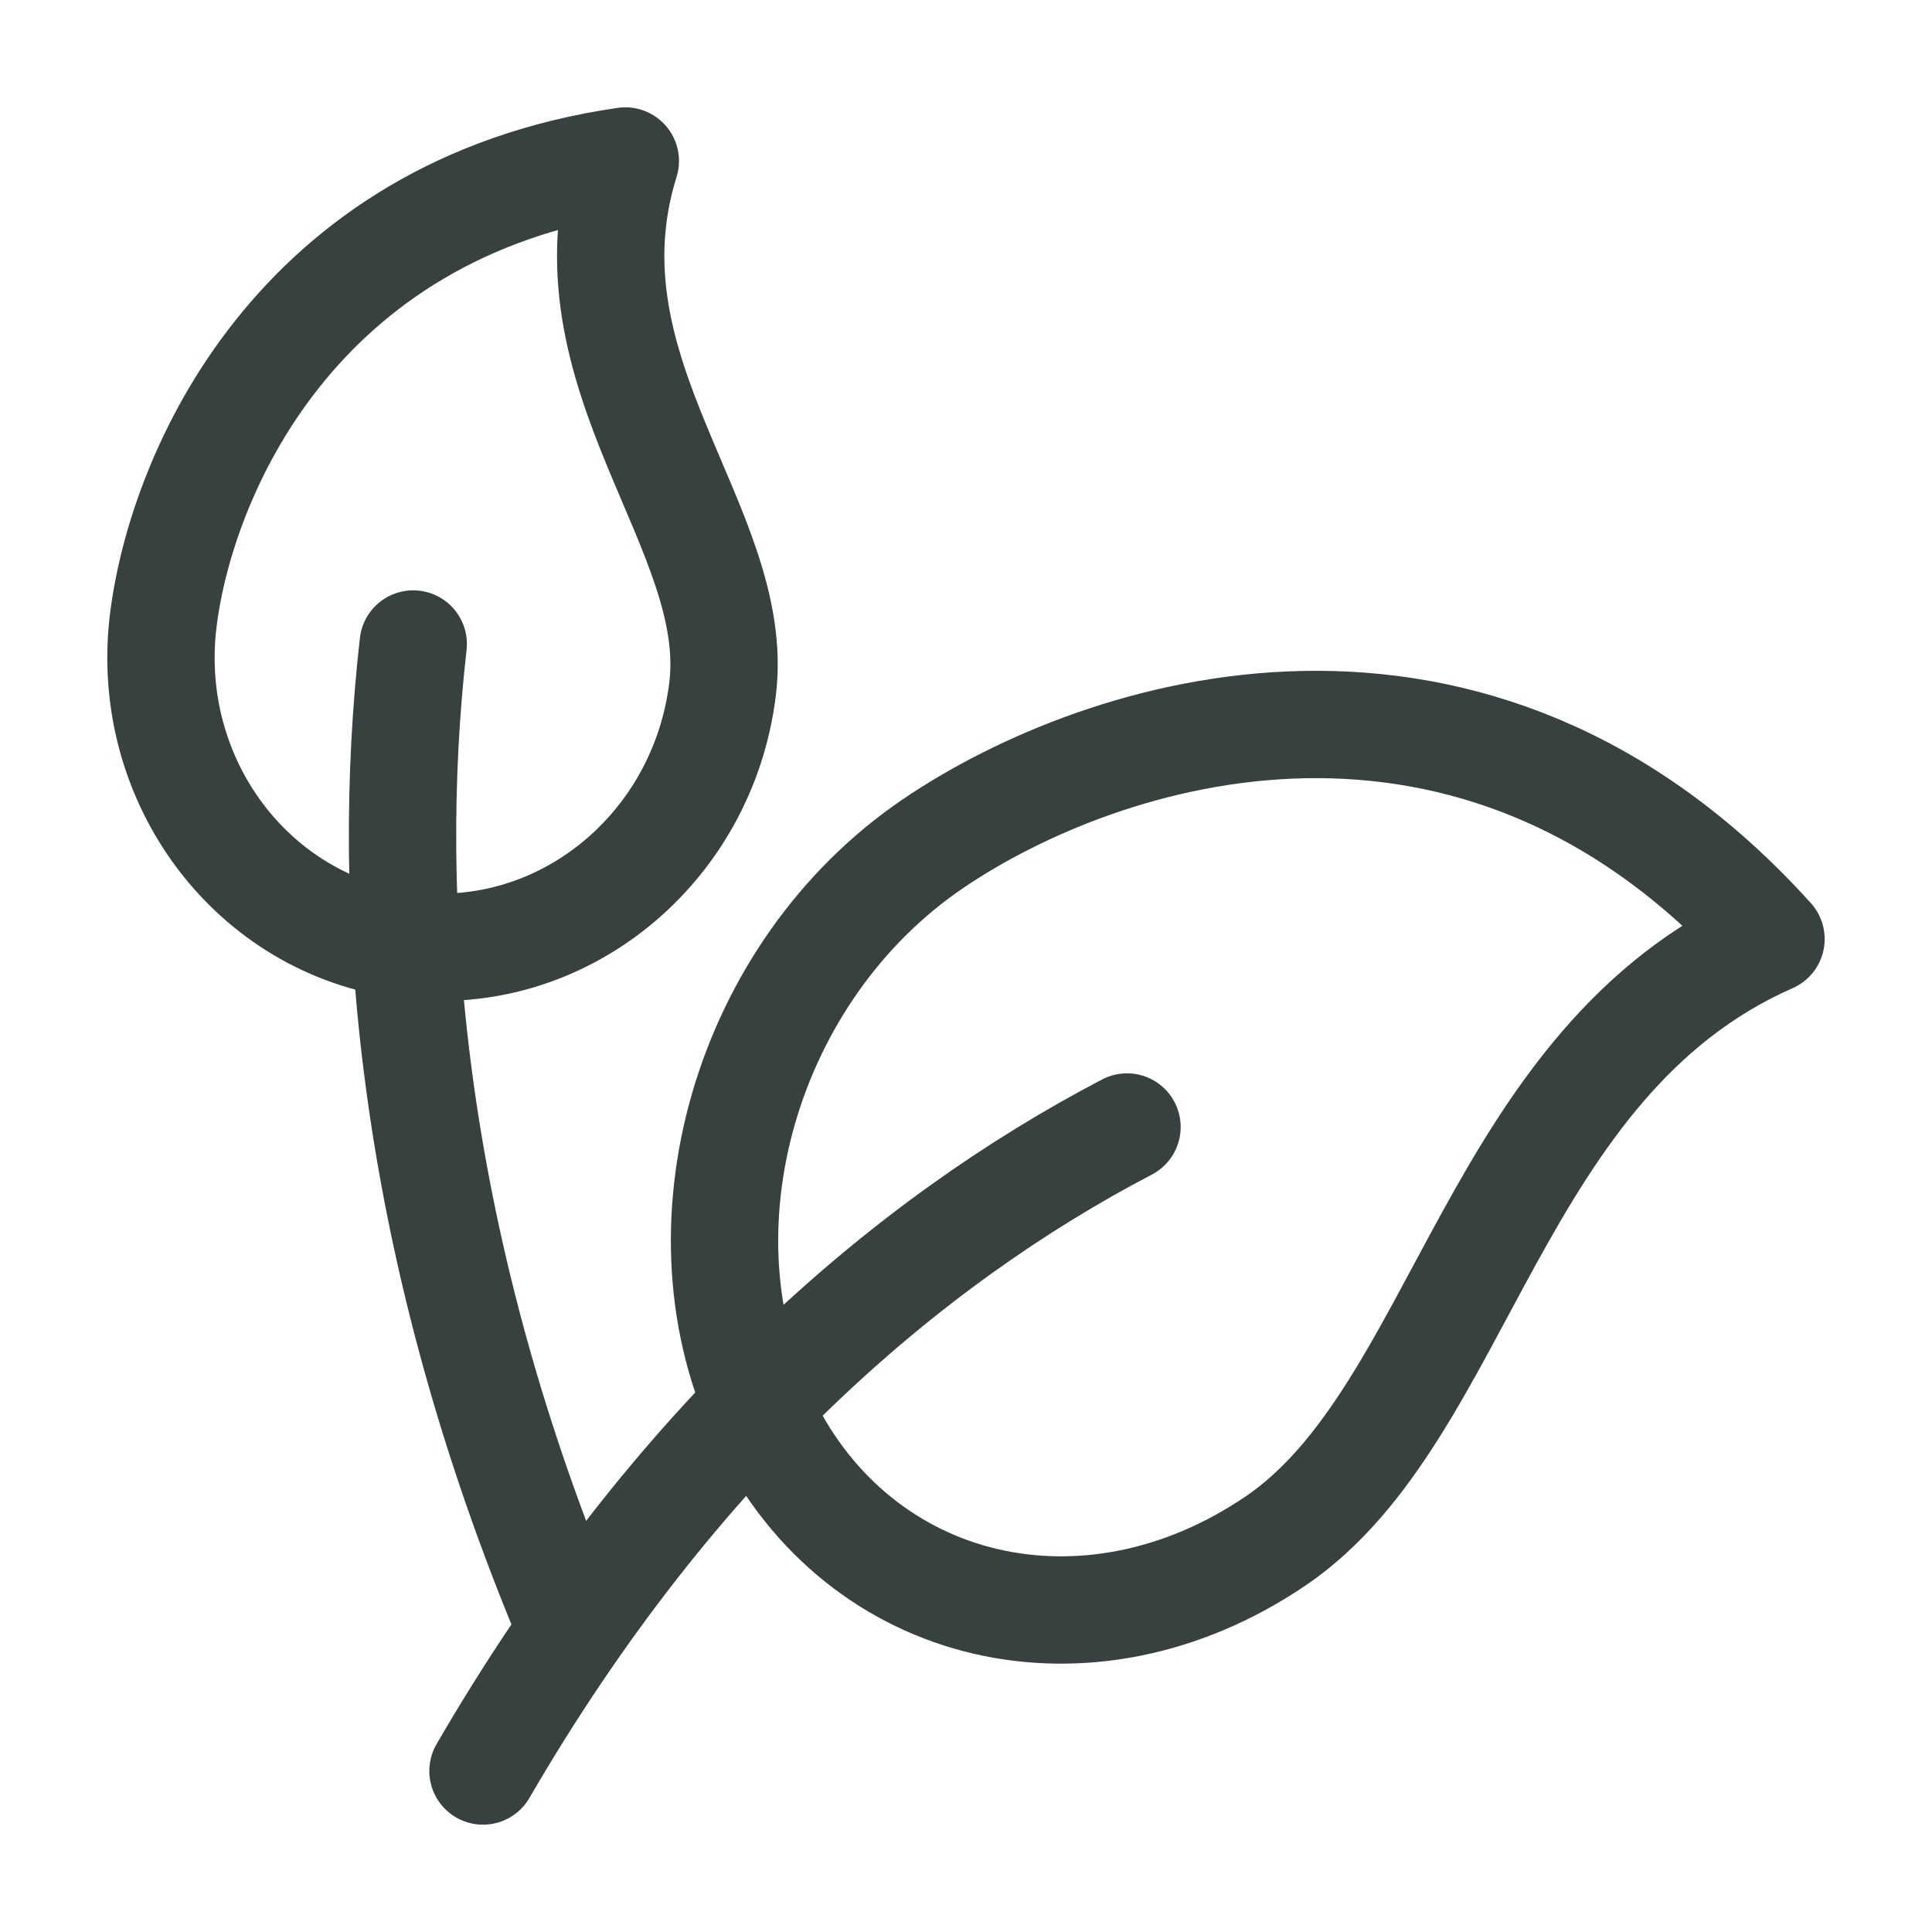 <svg xmlns="http://www.w3.org/2000/svg" fill="none" viewBox="0 0 45 45" height="45" width="45">
<path stroke-linejoin="round" stroke-linecap="round" stroke-width="2.5" stroke="#374140" d="M9.486 22.016C13.082 22.459 16.371 19.787 16.83 16.05C17.29 12.313 13.013 8.711 14.565 3.75C6.872 4.864 4.221 11.064 3.803 14.449C3.343 18.186 5.889 21.574 9.486 22.016Z"></path>
<path stroke-linejoin="round" stroke-linecap="round" stroke-width="2.5" stroke="#374140" d="M13.125 37.5C9.516 28.733 8.944 20.989 9.625 15M17.828 33.127C20.031 37.612 25.352 38.85 29.712 35.891C34.071 32.932 34.759 24.731 41.25 21.872C34.322 14.197 25.682 16.969 21.735 19.648C17.374 22.607 15.625 28.642 17.828 33.129"></path>
<path stroke-linejoin="round" stroke-linecap="round" stroke-width="2.5" stroke="#374140" d="M11.25 41.25C15.709 33.57 21.12 28.931 26.25 26.25"></path>
</svg>
